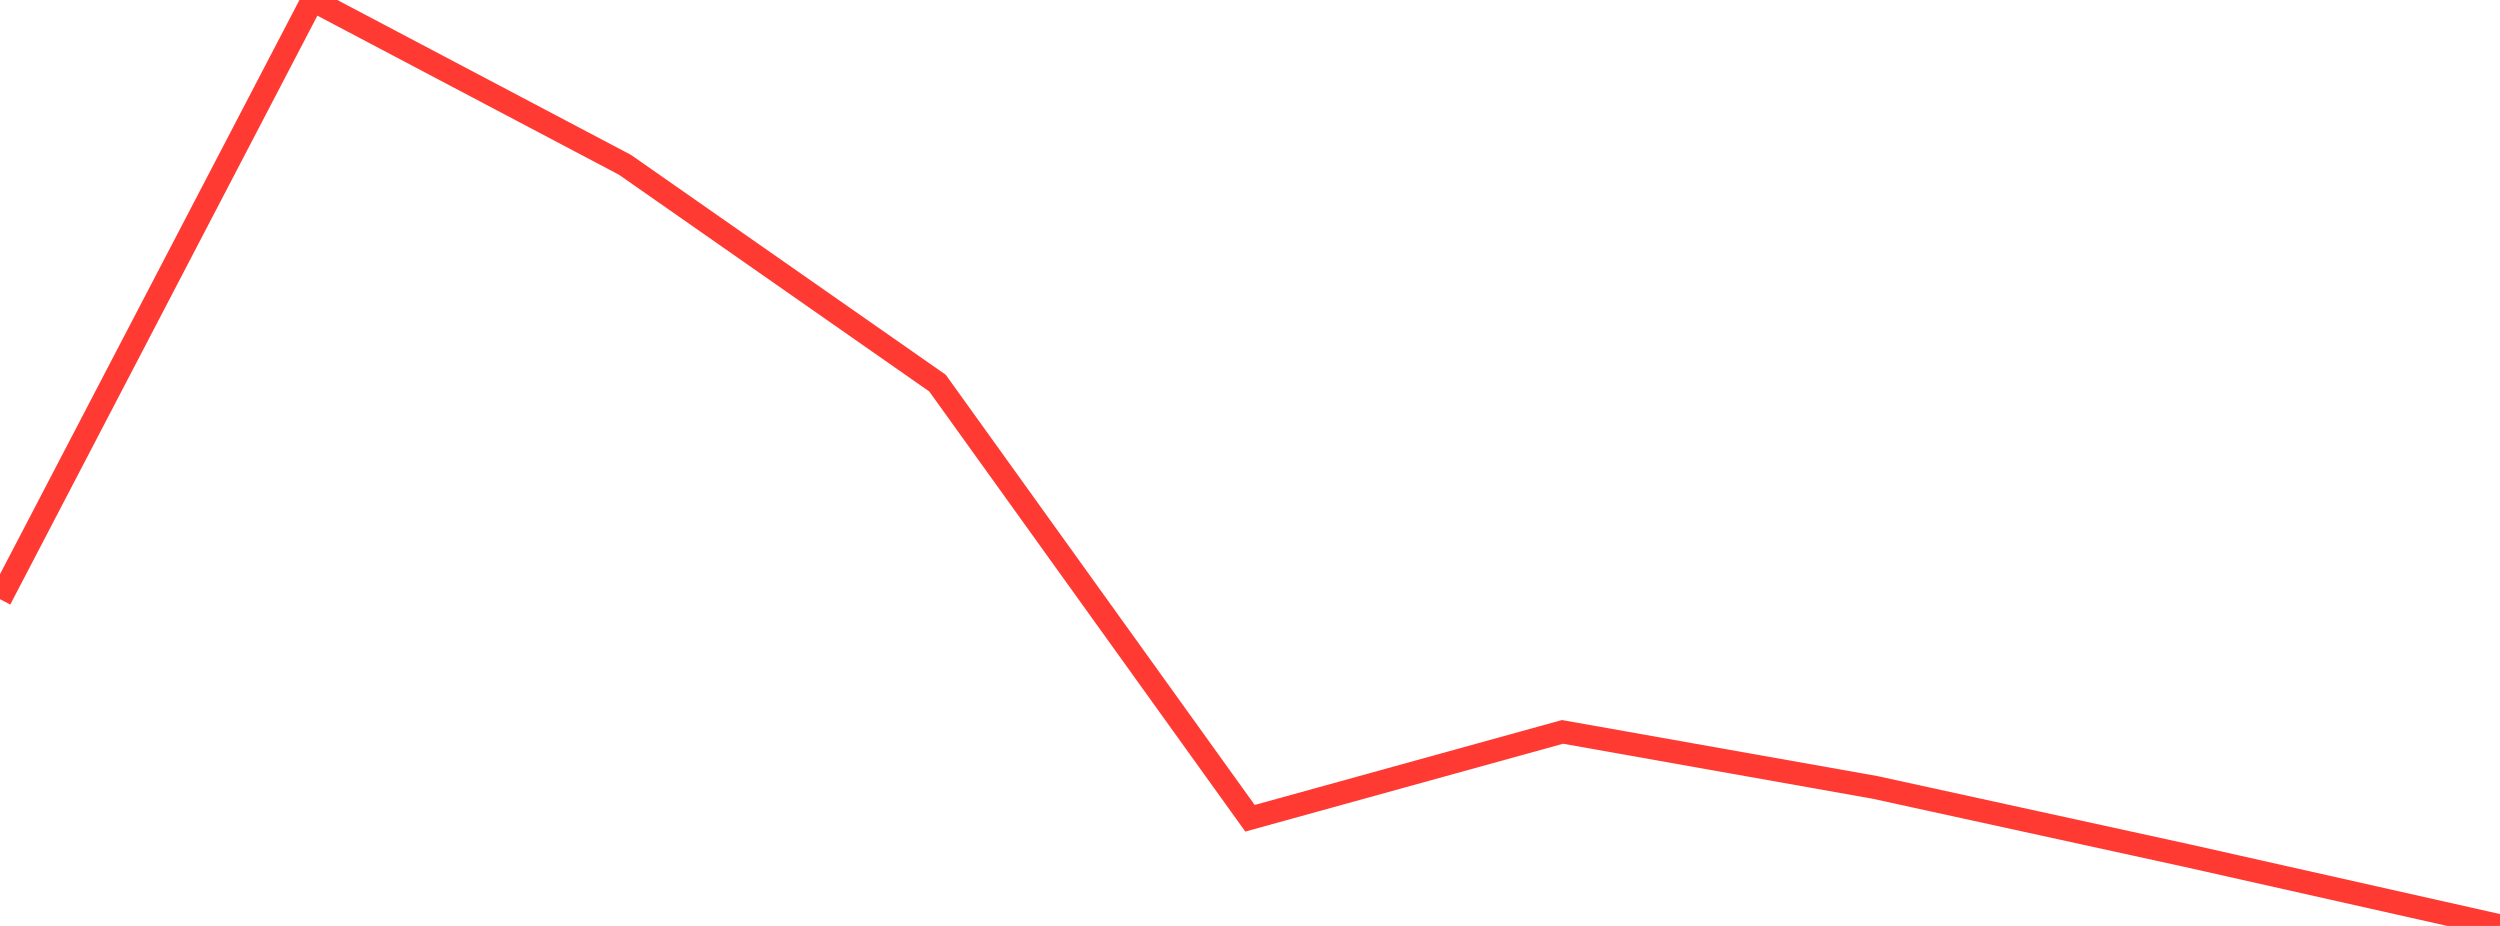 <?xml version="1.0" standalone="no"?>
<!DOCTYPE svg PUBLIC "-//W3C//DTD SVG 1.1//EN" "http://www.w3.org/Graphics/SVG/1.1/DTD/svg11.dtd">

<svg width="135" height="50" viewBox="0 0 135 50" preserveAspectRatio="none" 
  xmlns="http://www.w3.org/2000/svg"
  xmlns:xlink="http://www.w3.org/1999/xlink">


<polyline points="0.0, 32.357 16.875, 0.0 33.75, 8.901 50.625, 20.688 67.5, 44.186 84.375, 39.522 101.25, 42.52 118.125, 46.208 135.0, 50.0" fill="none" stroke="#ff3a33" stroke-width="1.25"/>

</svg>